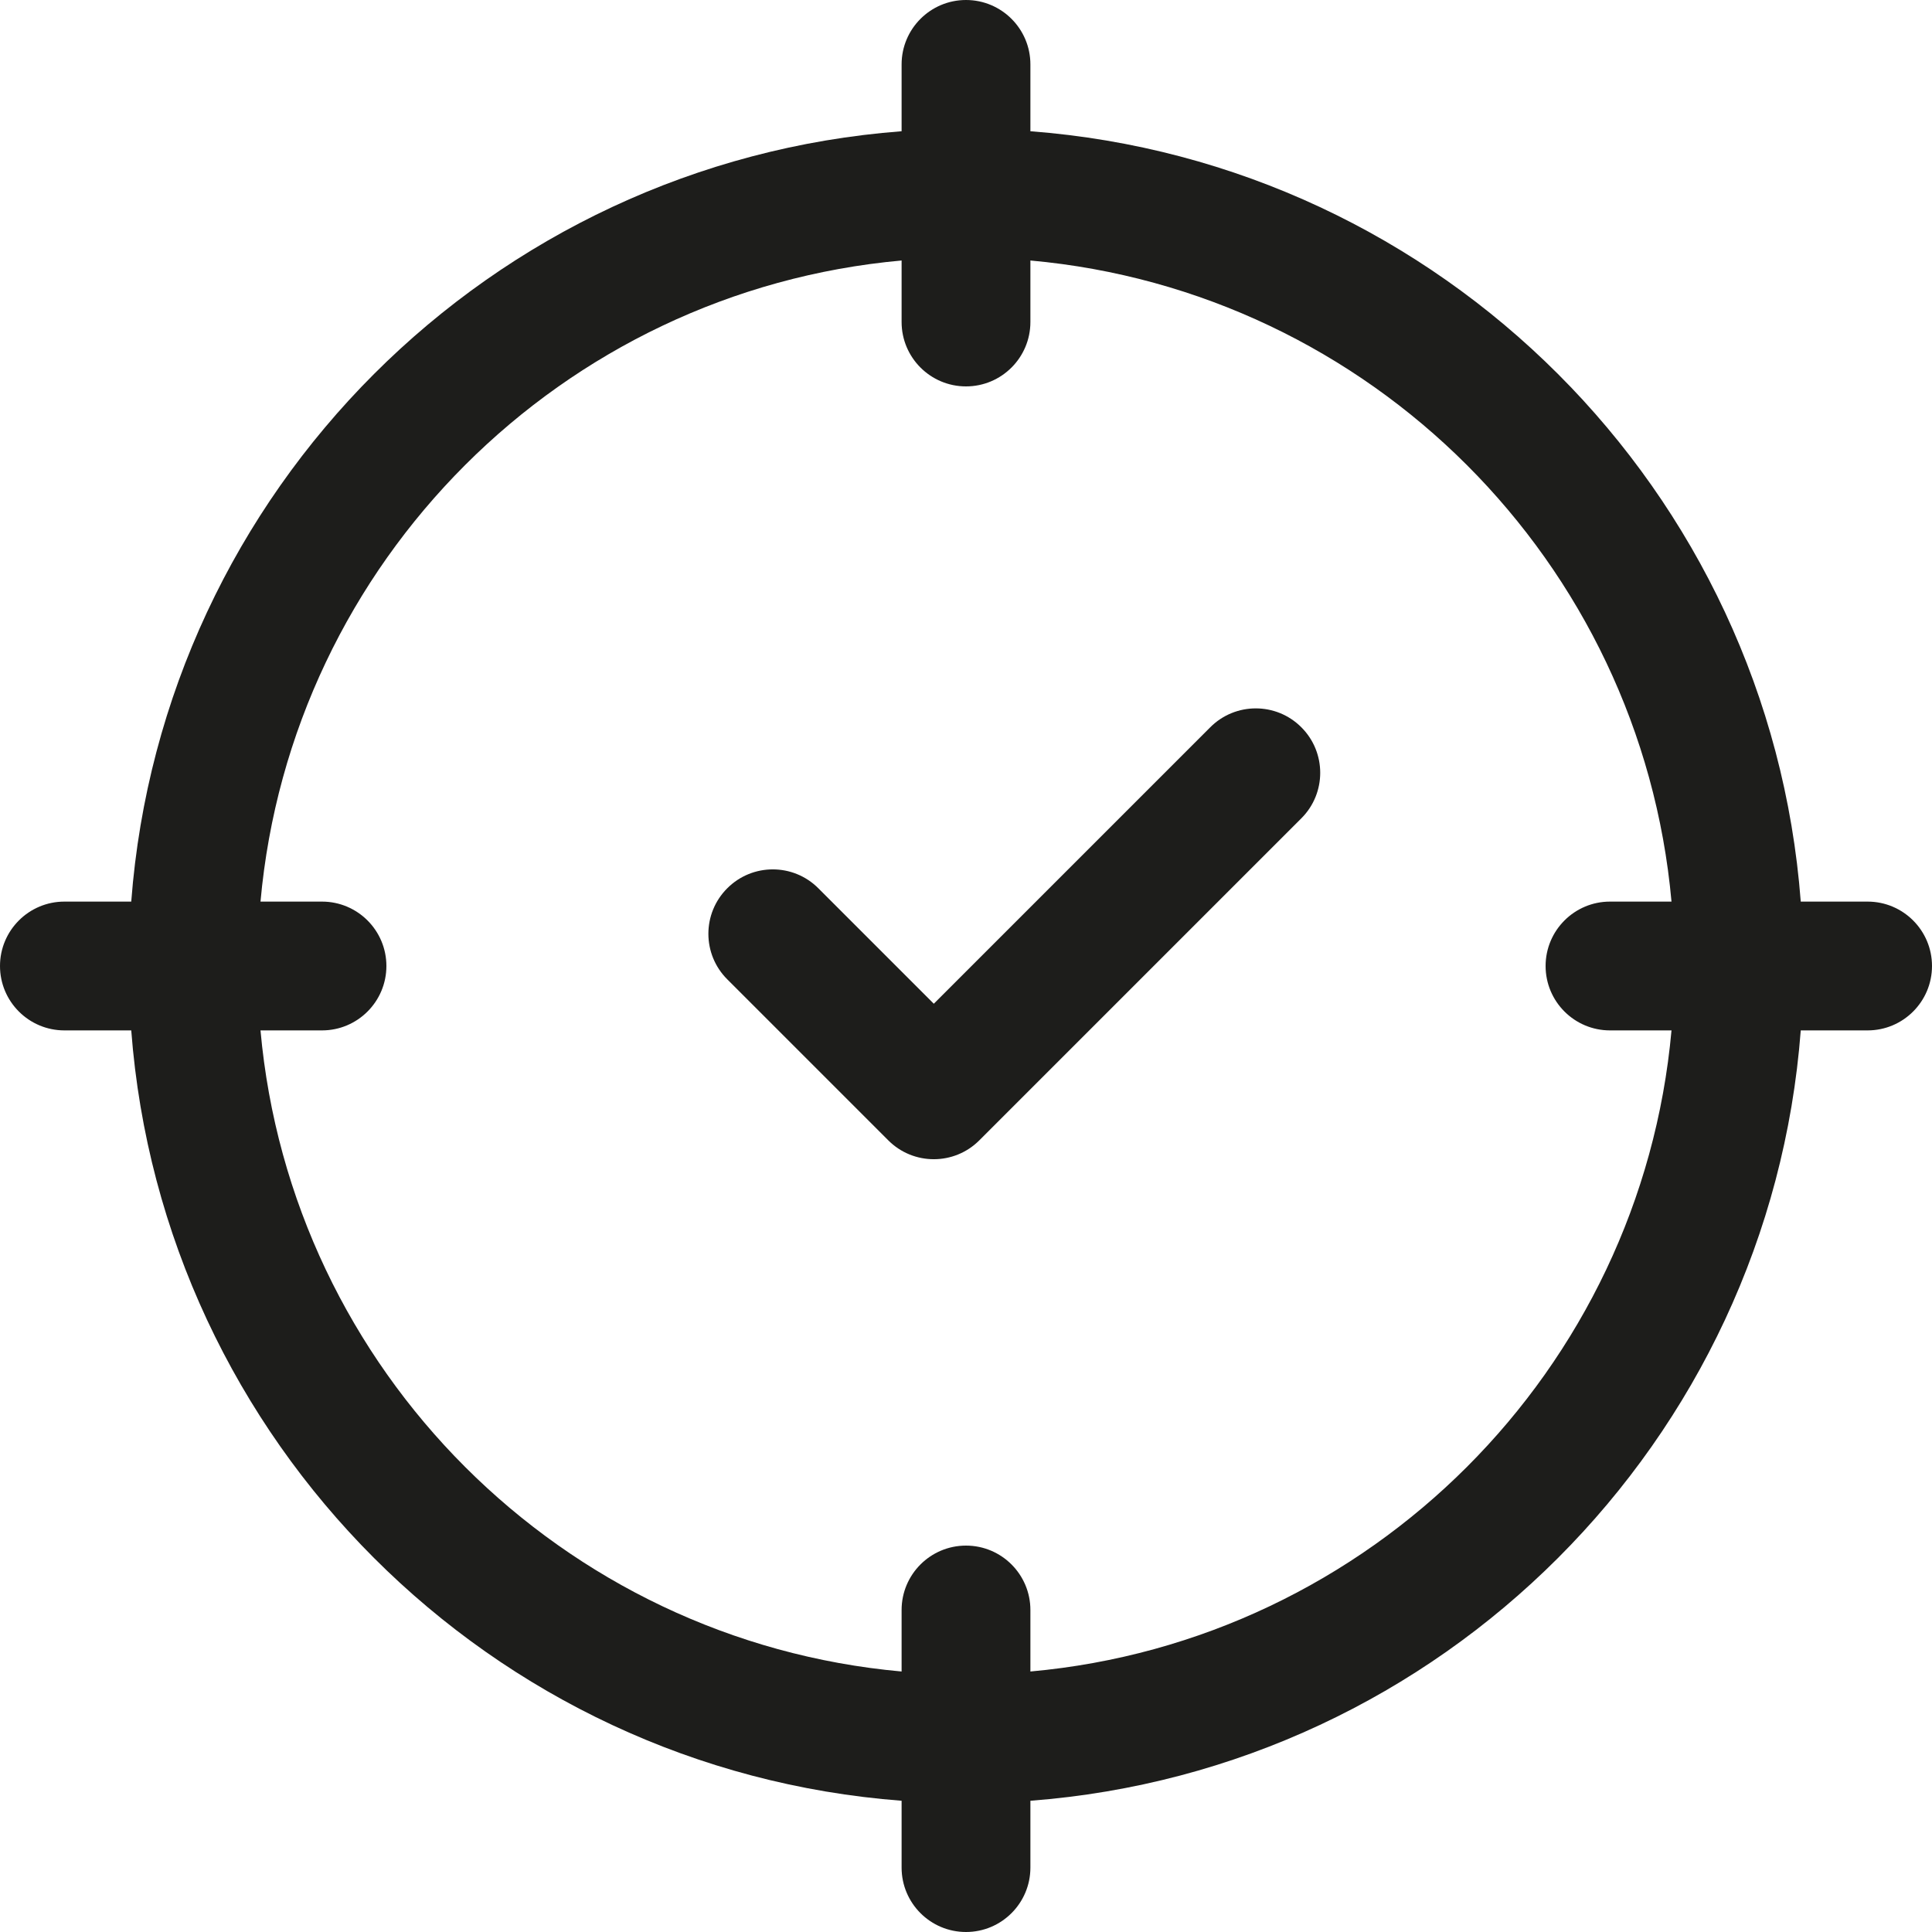 <svg width="30" height="30" viewBox="0 0 30 30" fill="none" xmlns="http://www.w3.org/2000/svg">
<path d="M20.207 12.707C20.598 12.317 20.598 11.683 20.207 11.293C19.817 10.902 19.183 10.902 18.793 11.293L14.5 15.586L12.707 13.793C12.317 13.402 11.683 13.402 11.293 13.793C10.902 14.183 10.902 14.817 11.293 15.207L13.793 17.707C14.183 18.098 14.817 18.098 15.207 17.707L20.207 12.707Z" fill="#1D1D1B"/>
<path fill-rule="evenodd" clip-rule="evenodd" d="M16 1C16 0.448 15.552 0 15 0C14.448 0 14 0.448 14 1V2.038C7.618 2.523 2.523 7.618 2.038 14H1C0.448 14 0 14.448 0 15C0 15.552 0.448 16 1 16H2.038C2.523 22.382 7.618 27.477 14 27.962V29C14 29.552 14.448 30 15 30C15.552 30 16 29.552 16 29V27.962C22.382 27.477 27.477 22.382 27.962 16H29C29.552 16 30 15.552 30 15C30 14.448 29.552 14 29 14H27.962C27.477 7.618 22.382 2.523 16 2.038V1ZM5 16H4.045C4.52 21.277 8.723 25.48 14 25.955V25C14 24.448 14.448 24 15 24C15.552 24 16 24.448 16 25V25.955C21.277 25.48 25.48 21.277 25.955 16H25C24.448 16 24 15.552 24 15C24 14.448 24.448 14 25 14H25.955C25.48 8.723 21.277 4.52 16 4.045V5C16 5.552 15.552 6 15 6C14.448 6 14 5.552 14 5V4.045C8.723 4.52 4.52 8.723 4.045 14H5C5.552 14 6 14.448 6 15C6 15.552 5.552 16 5 16Z" fill="#1D1D1B"/>
</svg>
